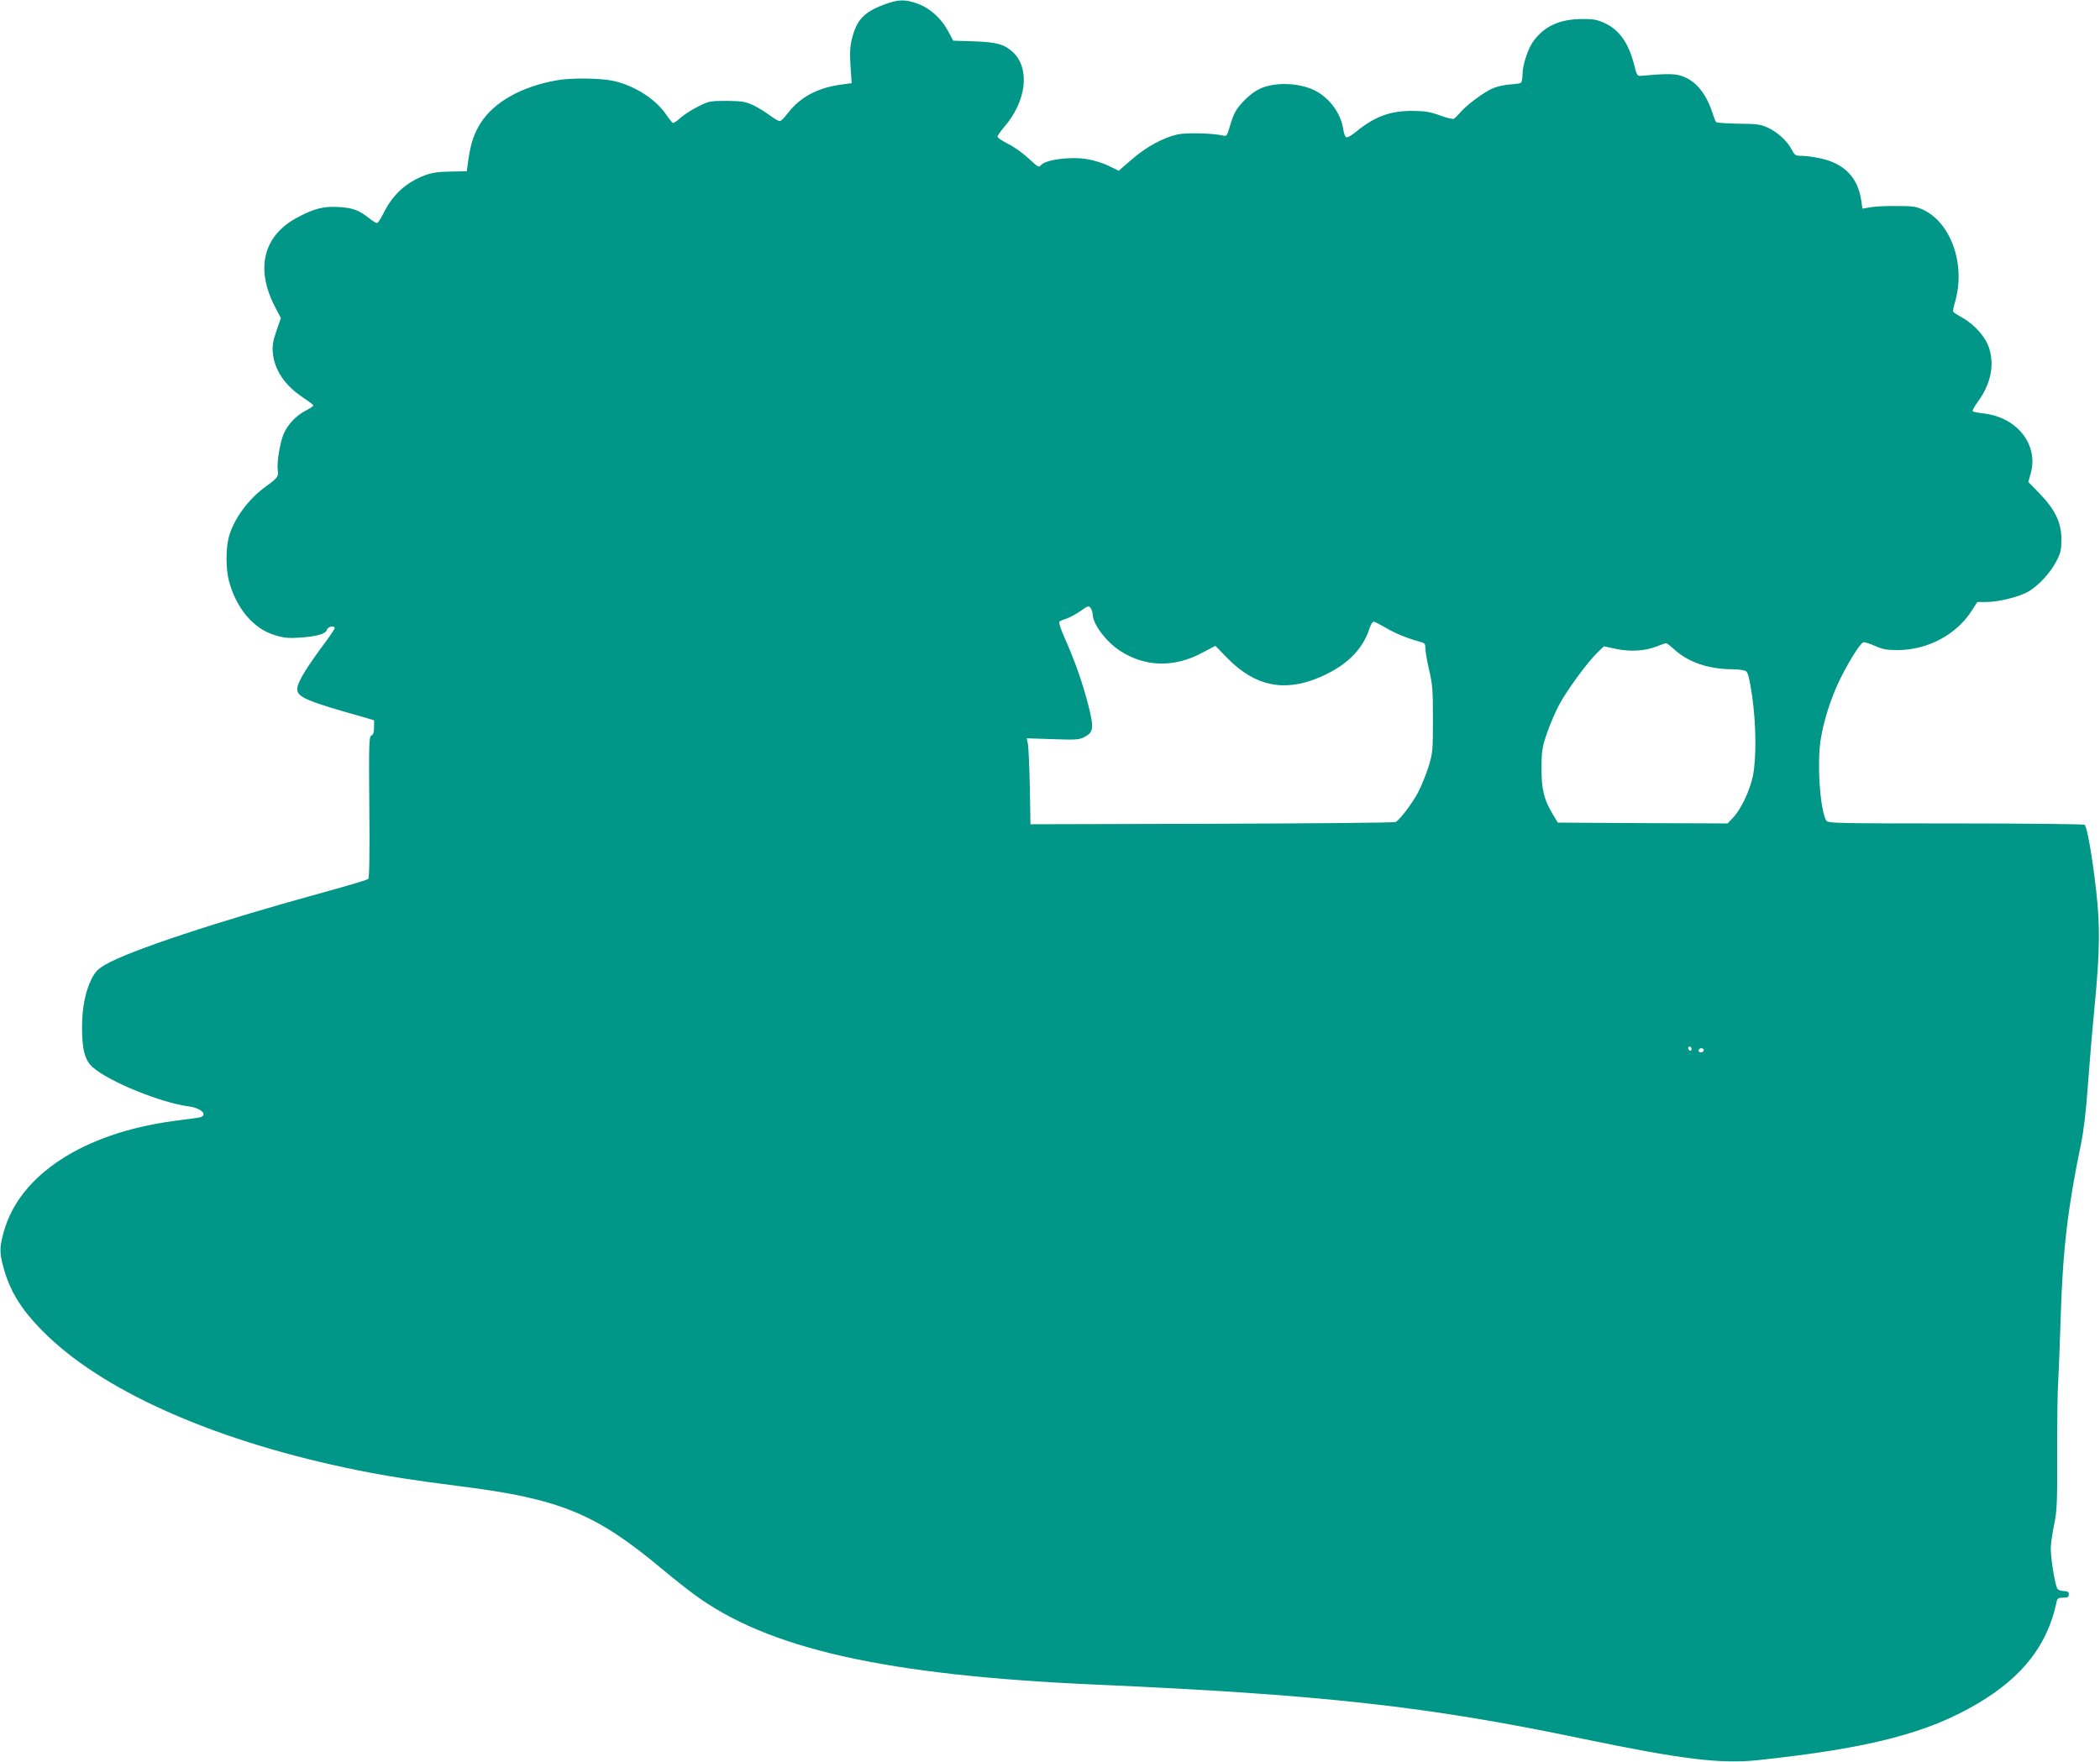 <?xml version="1.0" standalone="no"?>
<!DOCTYPE svg PUBLIC "-//W3C//DTD SVG 20010904//EN"
 "http://www.w3.org/TR/2001/REC-SVG-20010904/DTD/svg10.dtd">
<svg version="1.0" xmlns="http://www.w3.org/2000/svg"
 width="1280pt" height="1074pt" viewBox="0 0 1280 1074"
 preserveAspectRatio="xMidYMid meet">
<g transform="translate(0,1074) scale(0.1,-0.1)"
fill="#009688" stroke="none">
<path d="M5383 10710 c-117 -45 -161 -92 -189 -202 -13 -49 -15 -87 -10 -169
l7 -106 -73 -10 c-138 -20 -244 -78 -316 -173 -19 -25 -40 -46 -47 -48 -7 -2
-35 14 -62 34 -26 20 -73 49 -103 63 -48 22 -69 25 -160 26 -98 0 -110 -2
-170 -32 -36 -17 -84 -48 -107 -67 -22 -20 -45 -36 -50 -36 -4 0 -24 24 -43
52 -63 93 -189 174 -317 204 -80 18 -262 21 -352 4 -212 -38 -379 -132 -460
-258 -41 -64 -60 -121 -75 -217 l-11 -79 -100 -2 c-75 -1 -114 -7 -156 -23
-117 -45 -197 -119 -254 -236 -15 -30 -32 -55 -37 -55 -6 0 -27 13 -47 29 -64
51 -102 64 -187 69 -92 5 -148 -9 -248 -62 -211 -110 -262 -313 -139 -548 l35
-67 -27 -78 c-21 -61 -26 -90 -22 -133 9 -106 74 -201 186 -275 33 -22 61 -43
61 -47 0 -4 -22 -19 -48 -32 -56 -29 -107 -82 -133 -141 -22 -51 -43 -177 -36
-221 6 -38 -1 -48 -70 -98 -106 -75 -195 -195 -227 -305 -20 -68 -20 -198 -1
-271 44 -167 149 -292 277 -331 58 -18 86 -21 157 -16 103 7 158 23 164 48 5
20 47 27 47 9 0 -5 -38 -61 -84 -122 -105 -143 -148 -219 -144 -255 5 -45 71
-72 411 -167 l57 -17 0 -43 c0 -31 -5 -46 -16 -50 -15 -6 -16 -48 -13 -436 3
-278 0 -432 -6 -438 -5 -6 -120 -40 -255 -77 -664 -182 -1206 -362 -1350 -447
-44 -26 -61 -44 -83 -88 -37 -75 -57 -176 -57 -295 0 -134 18 -201 66 -242
100 -88 413 -215 584 -238 84 -11 124 -59 58 -69 -18 -2 -89 -12 -157 -21
-544 -75 -930 -327 -1027 -671 -27 -96 -28 -129 -4 -217 43 -159 118 -275 273
-424 370 -353 1053 -648 1887 -816 172 -35 343 -62 620 -97 612 -77 830 -166
1234 -504 61 -51 148 -120 194 -154 451 -334 1167 -495 2452 -552 1378 -61
2021 -132 2966 -330 607 -126 844 -155 1073 -130 674 72 1030 164 1336 345
274 163 424 355 480 617 5 24 10 28 40 28 28 0 35 4 35 20 0 15 -7 20 -29 20
-16 0 -34 6 -40 14 -14 17 -41 179 -41 247 0 25 9 89 20 142 18 85 20 133 19
441 0 190 2 383 6 428 3 46 10 232 16 413 12 393 44 663 124 1045 15 72 30
198 40 340 9 124 28 351 43 505 31 323 33 480 9 692 -23 205 -56 396 -71 405
-6 4 -361 8 -788 8 -733 0 -778 1 -787 18 -39 72 -57 360 -32 503 19 112 60
239 111 347 53 110 126 228 147 236 7 3 38 -7 70 -21 48 -22 71 -26 143 -26
183 1 360 97 452 246 l30 47 57 0 c72 0 201 32 255 64 61 36 130 110 167 179
29 54 33 72 34 137 0 103 -38 183 -133 281 l-69 71 13 46 c53 175 -76 346
-282 371 -35 4 -67 10 -70 14 -4 3 10 28 30 56 78 105 103 218 72 323 -20 69
-87 147 -163 190 -29 16 -55 33 -58 37 -2 4 2 29 10 55 68 225 -19 483 -190
566 -44 21 -64 24 -165 24 -63 1 -136 -3 -162 -8 l-46 -8 -7 48 c-20 142 -104
228 -251 259 -38 8 -88 15 -111 15 -39 0 -44 3 -62 38 -27 52 -87 107 -146
134 -43 20 -67 23 -178 24 -71 1 -132 5 -137 10 -4 5 -13 27 -20 49 -36 115
-95 192 -172 225 -52 22 -91 23 -262 8 -27 -3 -29 0 -46 69 -34 132 -92 214
-183 254 -42 19 -68 24 -137 23 -131 -1 -223 -42 -290 -130 -36 -47 -70 -150
-70 -209 0 -24 -5 -47 -10 -50 -6 -4 -36 -8 -68 -10 -31 -2 -77 -12 -102 -23
-54 -23 -157 -99 -197 -145 -16 -19 -35 -37 -41 -41 -6 -4 -44 5 -84 20 -60
22 -91 27 -168 28 -135 1 -232 -35 -343 -126 -26 -22 -54 -38 -61 -35 -7 3
-16 26 -19 51 -13 93 -84 190 -172 234 -100 50 -253 53 -342 8 -51 -25 -121
-94 -146 -142 -8 -16 -23 -56 -32 -88 -16 -55 -18 -58 -43 -52 -58 14 -220 18
-272 7 -87 -19 -190 -74 -279 -151 l-82 -71 -62 30 c-34 17 -93 35 -132 41
-105 17 -256 -4 -281 -38 -11 -15 -19 -10 -72 40 -33 31 -89 72 -126 90 -36
18 -66 38 -66 45 0 6 18 32 40 58 137 158 160 357 54 457 -52 48 -98 61 -237
66 l-127 4 -32 60 c-41 76 -110 139 -186 166 -76 28 -120 26 -209 -8z m1277
-3714 c1 -61 82 -169 169 -225 153 -98 328 -102 500 -10 l79 42 78 -80 c166
-167 343 -203 555 -113 165 70 265 168 308 303 7 20 17 37 23 37 6 0 36 -15
67 -33 60 -36 140 -69 208 -87 38 -10 41 -13 41 -43 0 -17 10 -77 23 -132 21
-88 23 -125 23 -300 0 -190 -1 -204 -27 -290 -16 -49 -44 -119 -63 -155 -34
-65 -111 -167 -137 -181 -7 -5 -511 -9 -1120 -11 l-1106 -3 -4 230 c-3 127 -8
244 -12 262 l-7 32 158 -5 c141 -5 163 -4 194 13 56 29 59 54 23 196 -34 133
-82 270 -145 411 -22 48 -36 92 -31 96 4 4 24 13 44 19 20 7 58 27 85 46 45
32 50 34 62 18 6 -9 12 -26 12 -37z m3545 -215 c85 -78 208 -120 351 -121 40
0 77 -5 87 -12 12 -9 22 -52 37 -153 24 -170 26 -373 5 -483 -19 -91 -71 -202
-120 -255 l-35 -37 -518 2 -517 3 -31 52 c-54 90 -69 154 -68 283 0 103 4 125
33 210 18 52 51 130 74 173 47 88 174 262 234 319 l39 38 74 -16 c87 -18 177
-13 248 15 26 11 51 19 56 20 5 1 28 -17 51 -38z m105 -2437 c0 -8 -4 -12 -10
-9 -5 3 -10 10 -10 16 0 5 5 9 10 9 6 0 10 -7 10 -16z m74 -3 c3 -5 -1 -11 -9
-15 -15 -6 -29 7 -18 18 9 9 21 8 27 -3z"/>
</g>
</svg>

